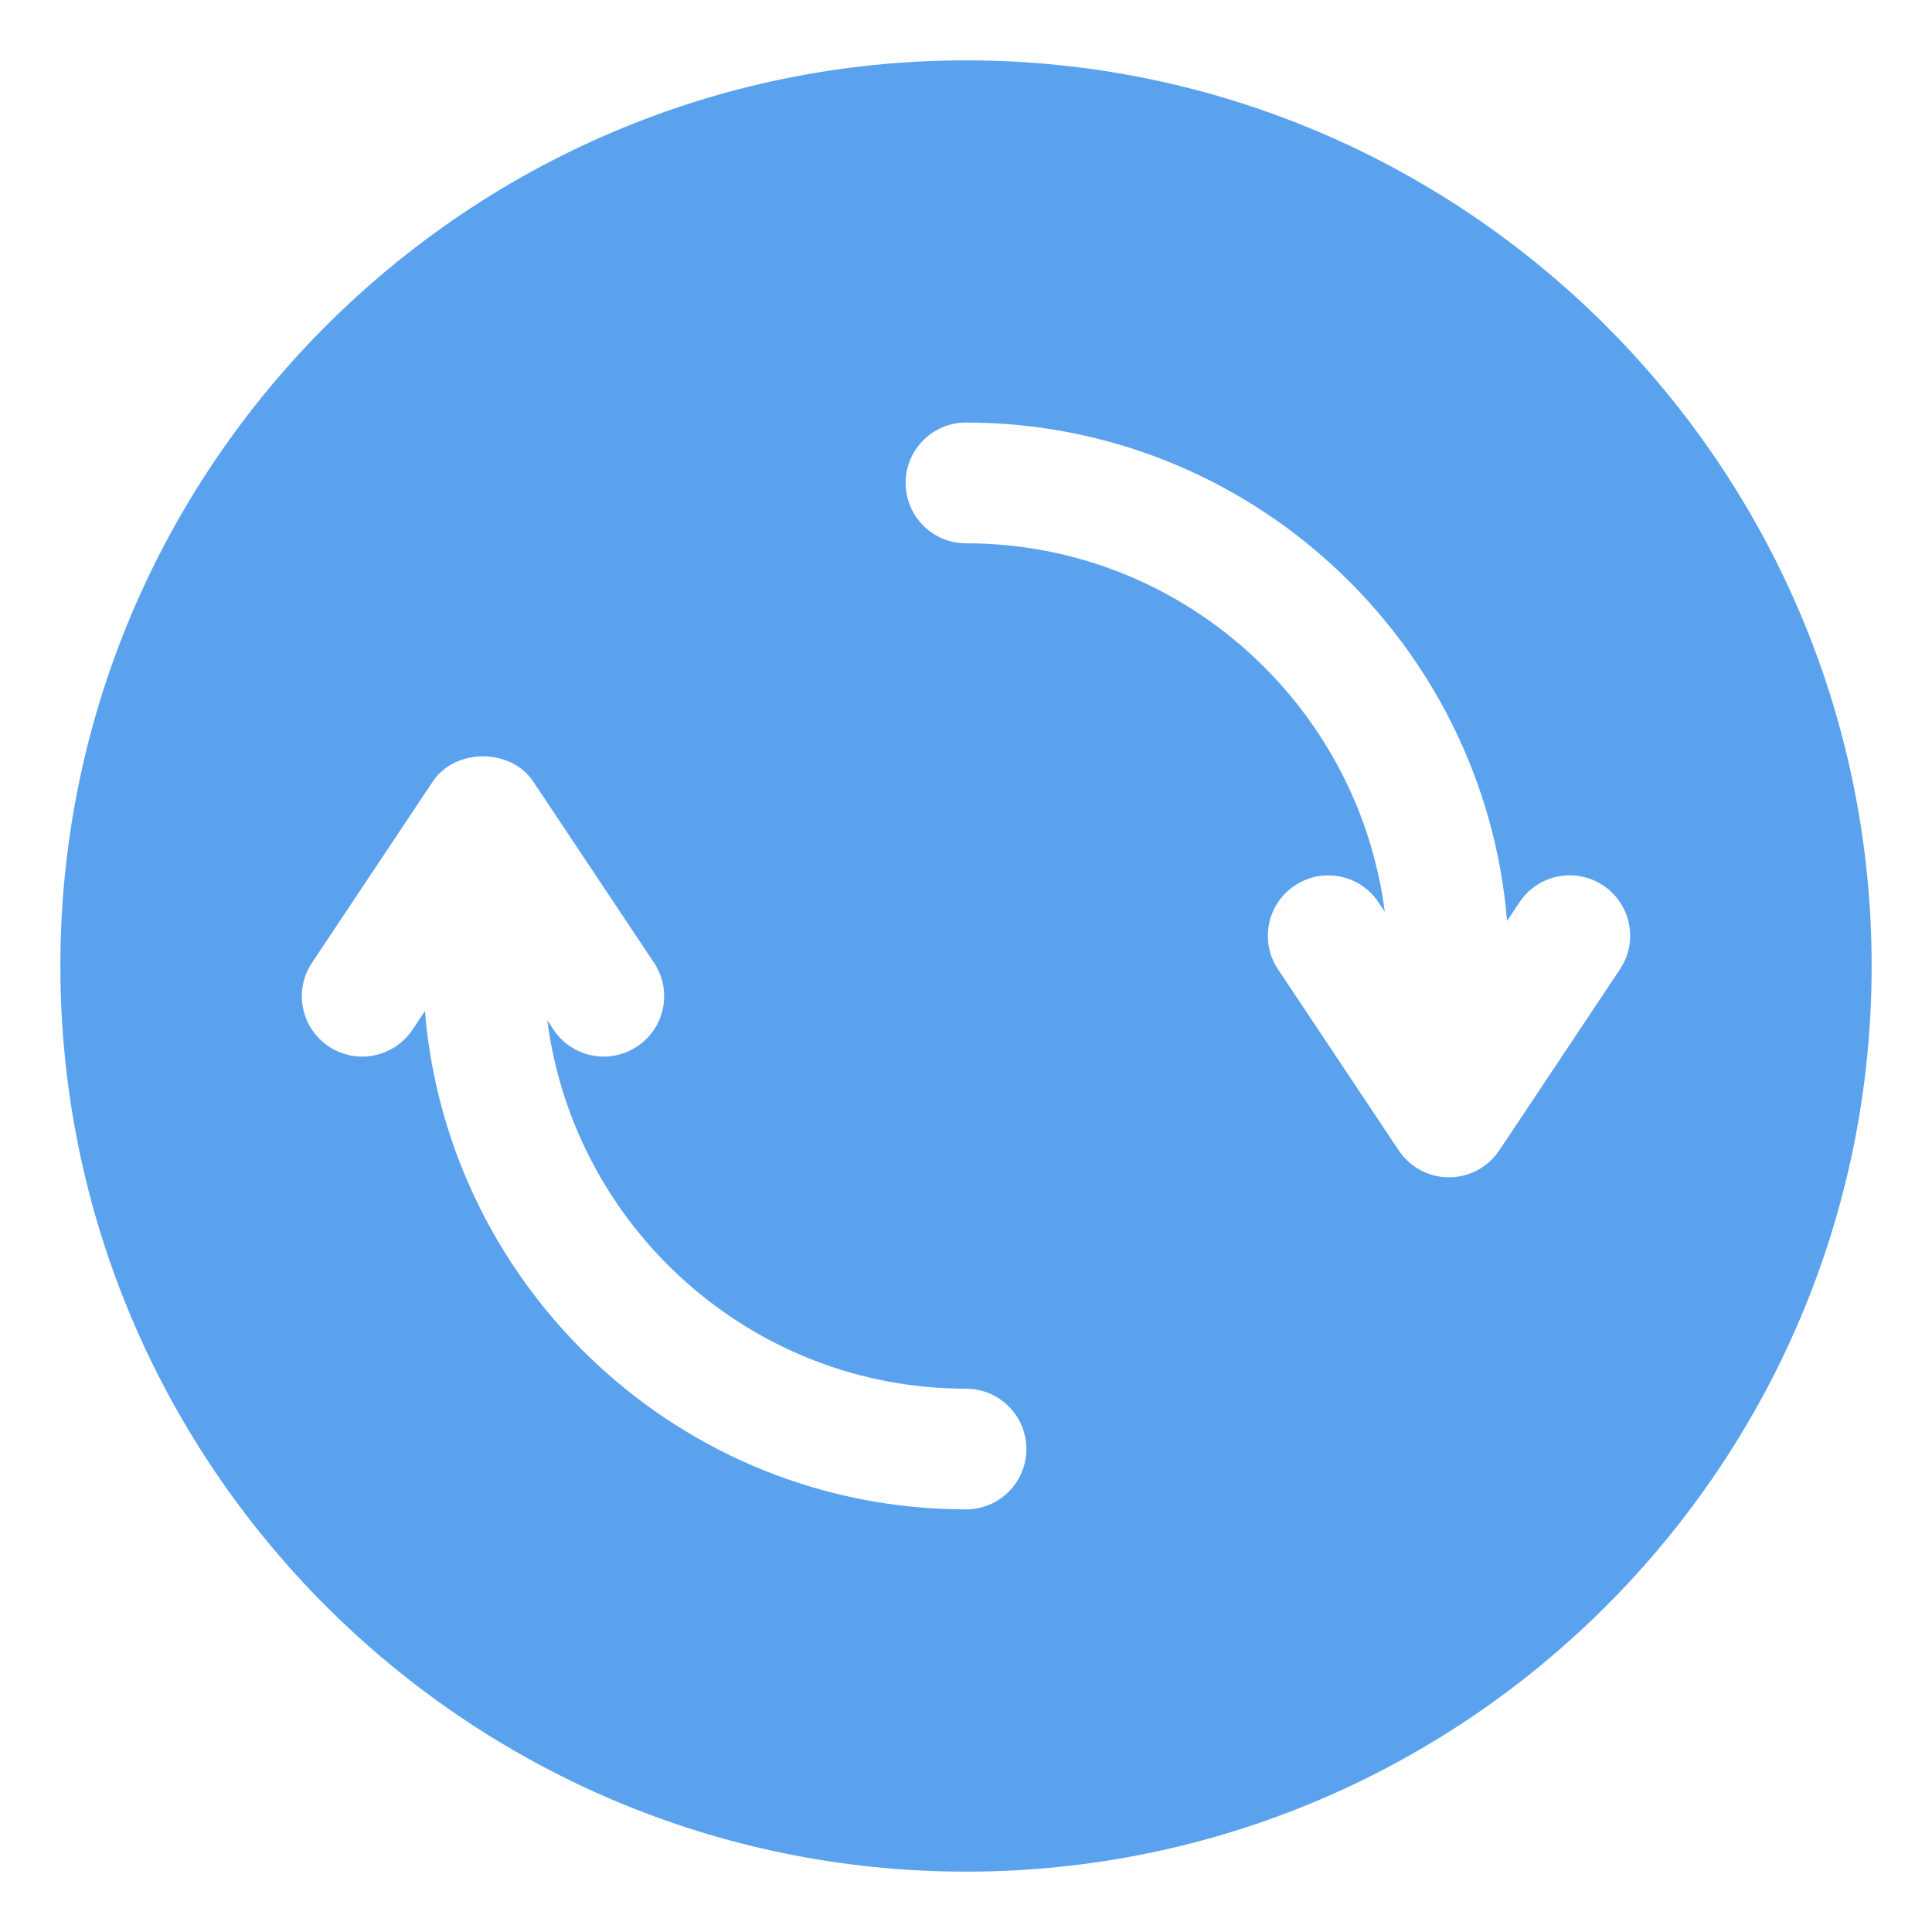 <?xml version="1.0" encoding="UTF-8"?> <svg xmlns="http://www.w3.org/2000/svg" width="66" height="66" viewBox="0 0 66 66" fill="none"> <path d="M33 2.062C15.941 2.062 2.062 15.941 2.062 33C2.062 50.059 15.941 63.938 33 63.938C50.059 63.938 63.938 50.059 63.938 33C63.938 15.941 50.059 2.062 33 2.062ZM33 51.562C23.284 51.562 15.302 44.055 14.516 34.539L14.091 35.176C13.458 36.123 12.179 36.38 11.23 35.747C10.282 35.116 10.026 33.835 10.659 32.887L14.784 26.699C15.549 25.55 17.451 25.55 18.216 26.699L22.341 32.887C22.974 33.833 22.718 35.116 21.77 35.747C21.417 35.982 21.021 36.094 20.627 36.094C19.961 36.094 19.305 35.772 18.909 35.176L18.697 34.856C19.612 41.943 25.672 47.44 33 47.44C34.141 47.44 35.062 48.364 35.062 49.502C35.062 50.641 34.141 51.562 33 51.562ZM51.216 39.301C50.832 39.874 50.189 40.219 49.5 40.219C48.811 40.219 48.168 39.874 47.784 39.301L43.659 33.113C43.026 32.167 43.282 30.884 44.23 30.253C45.179 29.617 46.46 29.875 47.091 30.824L47.306 31.144C46.39 24.057 40.33 18.56 33 18.56C31.859 18.56 30.938 17.636 30.938 16.498C30.938 15.359 31.859 14.435 33 14.435C42.716 14.435 50.698 21.943 51.484 31.459L51.909 30.822C52.54 29.873 53.819 29.615 54.77 30.251C55.718 30.882 55.974 32.163 55.341 33.111L51.216 39.301Z" fill="#5AA2EE"></path> </svg> 